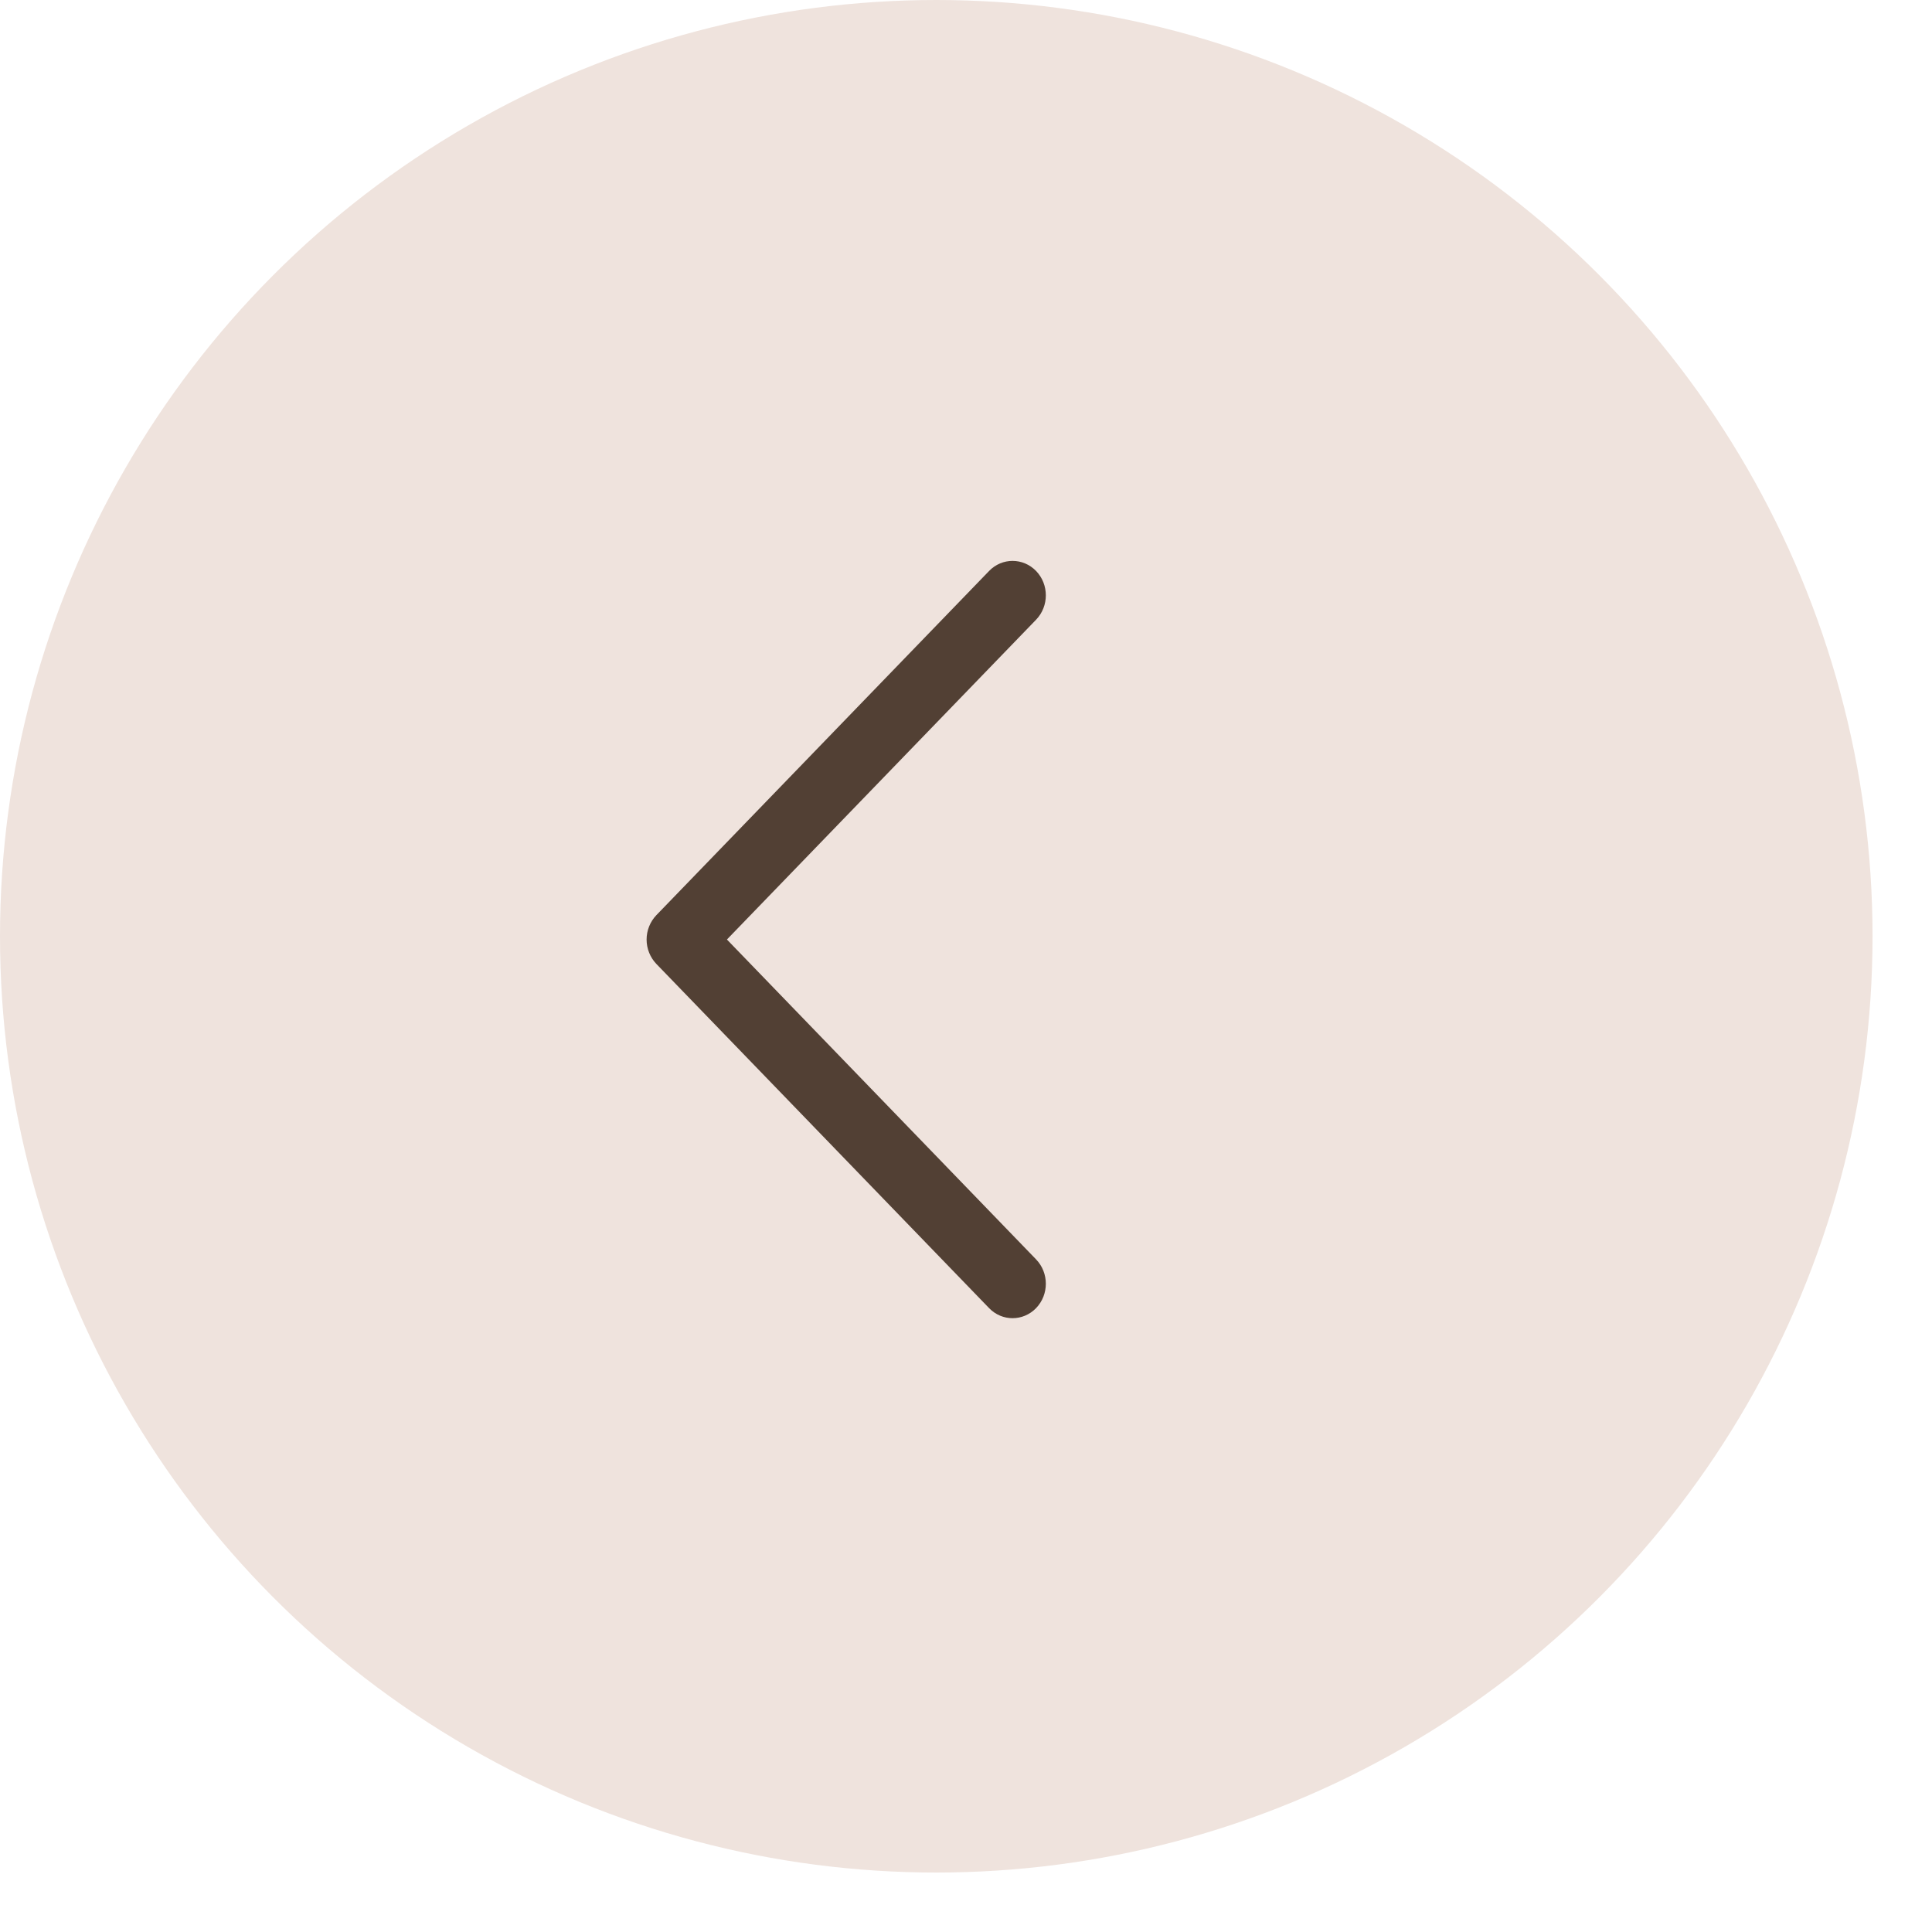 <?xml version="1.0" encoding="UTF-8"?> <svg xmlns="http://www.w3.org/2000/svg" width="31" height="31" viewBox="0 0 31 31" fill="none"><circle cx="15.023" cy="15.023" r="15.023" transform="rotate(-180 15.023 15.023)" fill="#EFE3DD"></circle><path d="M10.375 15.075C10.375 15.003 10.389 14.931 10.416 14.864C10.443 14.797 10.482 14.736 10.531 14.685L15.87 9.162C16.078 8.946 16.416 8.946 16.625 9.162C16.833 9.378 16.833 9.727 16.625 9.943L11.664 15.075L16.625 20.208C16.833 20.424 16.833 20.773 16.625 20.989C16.416 21.205 16.078 21.205 15.87 20.989L10.531 15.466C10.482 15.415 10.443 15.354 10.416 15.287C10.389 15.22 10.375 15.148 10.375 15.075Z" fill="#524034"></path></svg> 